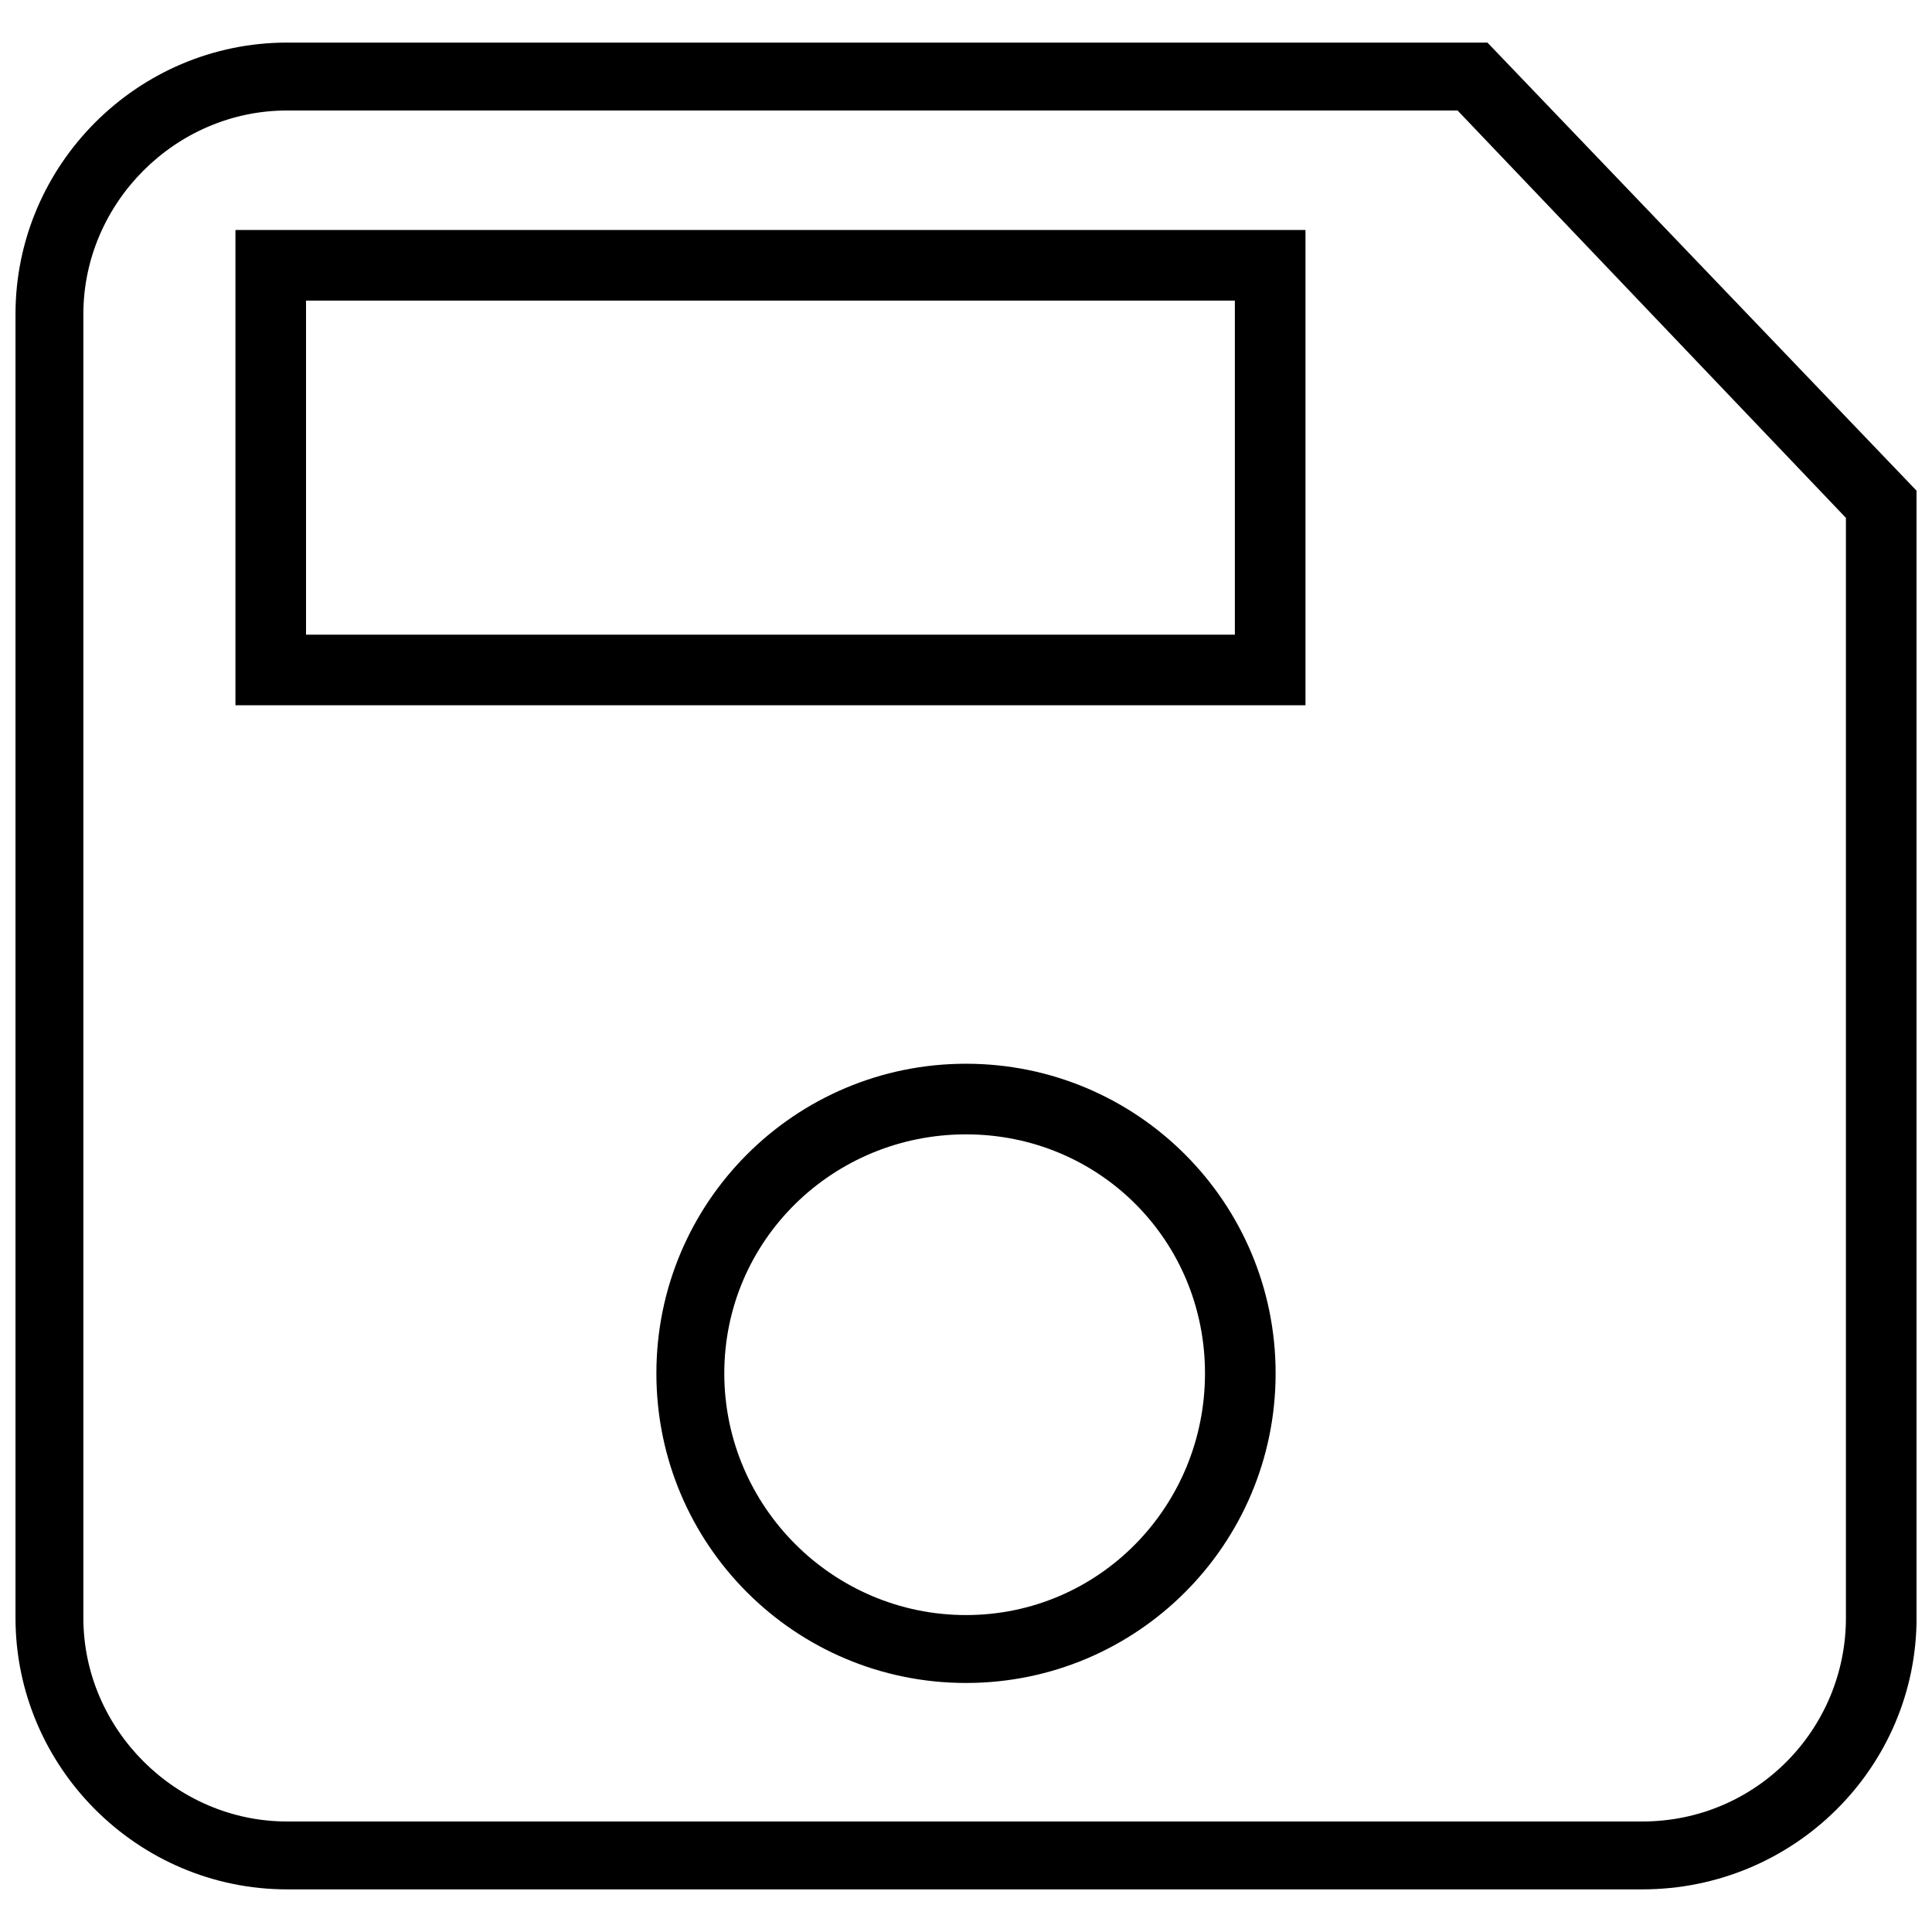 <?xml version="1.0" encoding="UTF-8"?>
<!-- The Best Svg Icon site in the world: iconSvg.co, Visit us! https://iconsvg.co -->
<svg width="800px" height="800px" version="1.1" viewBox="144 144 512 512" xmlns="http://www.w3.org/2000/svg">
 <defs>
  <clipPath id="a">
   <path d="m148.09 155h503.81v490h-503.81z"/>
  </clipPath>
 </defs>
 <g clip-path="url(#a)">
  <path d="m220.07 155.29h318.12l113.72 118.75v298.69c0 39.586-32.387 71.973-72.691 71.973h-359.14c-39.586 0-71.973-32.387-71.973-71.973v-345.47c0-39.586 32.387-71.973 71.973-71.973zm310.2 17.992h-310.2c-29.508 0-53.98 24.473-53.98 53.98v345.47c0 29.508 24.473 53.98 53.98 53.98h359.14c30.23 0 53.98-24.473 53.98-53.98v-291.49zm-130.27 252.62c45.344 0 82.051 36.707 82.051 82.051s-36.707 82.051-82.051 82.051-82.051-36.707-82.051-82.051 36.707-82.051 82.051-82.051zm0 18.715c-35.266 0-64.055 28.07-64.055 63.336 0 35.266 28.789 64.055 64.055 64.055s63.336-28.789 63.336-64.055c0-35.266-28.07-63.336-63.336-63.336zm89.965-239.67v125.95h-283.57v-125.95zm-18.715 18.715h-246.15v88.527h246.15z"/>
 </g>
</svg>